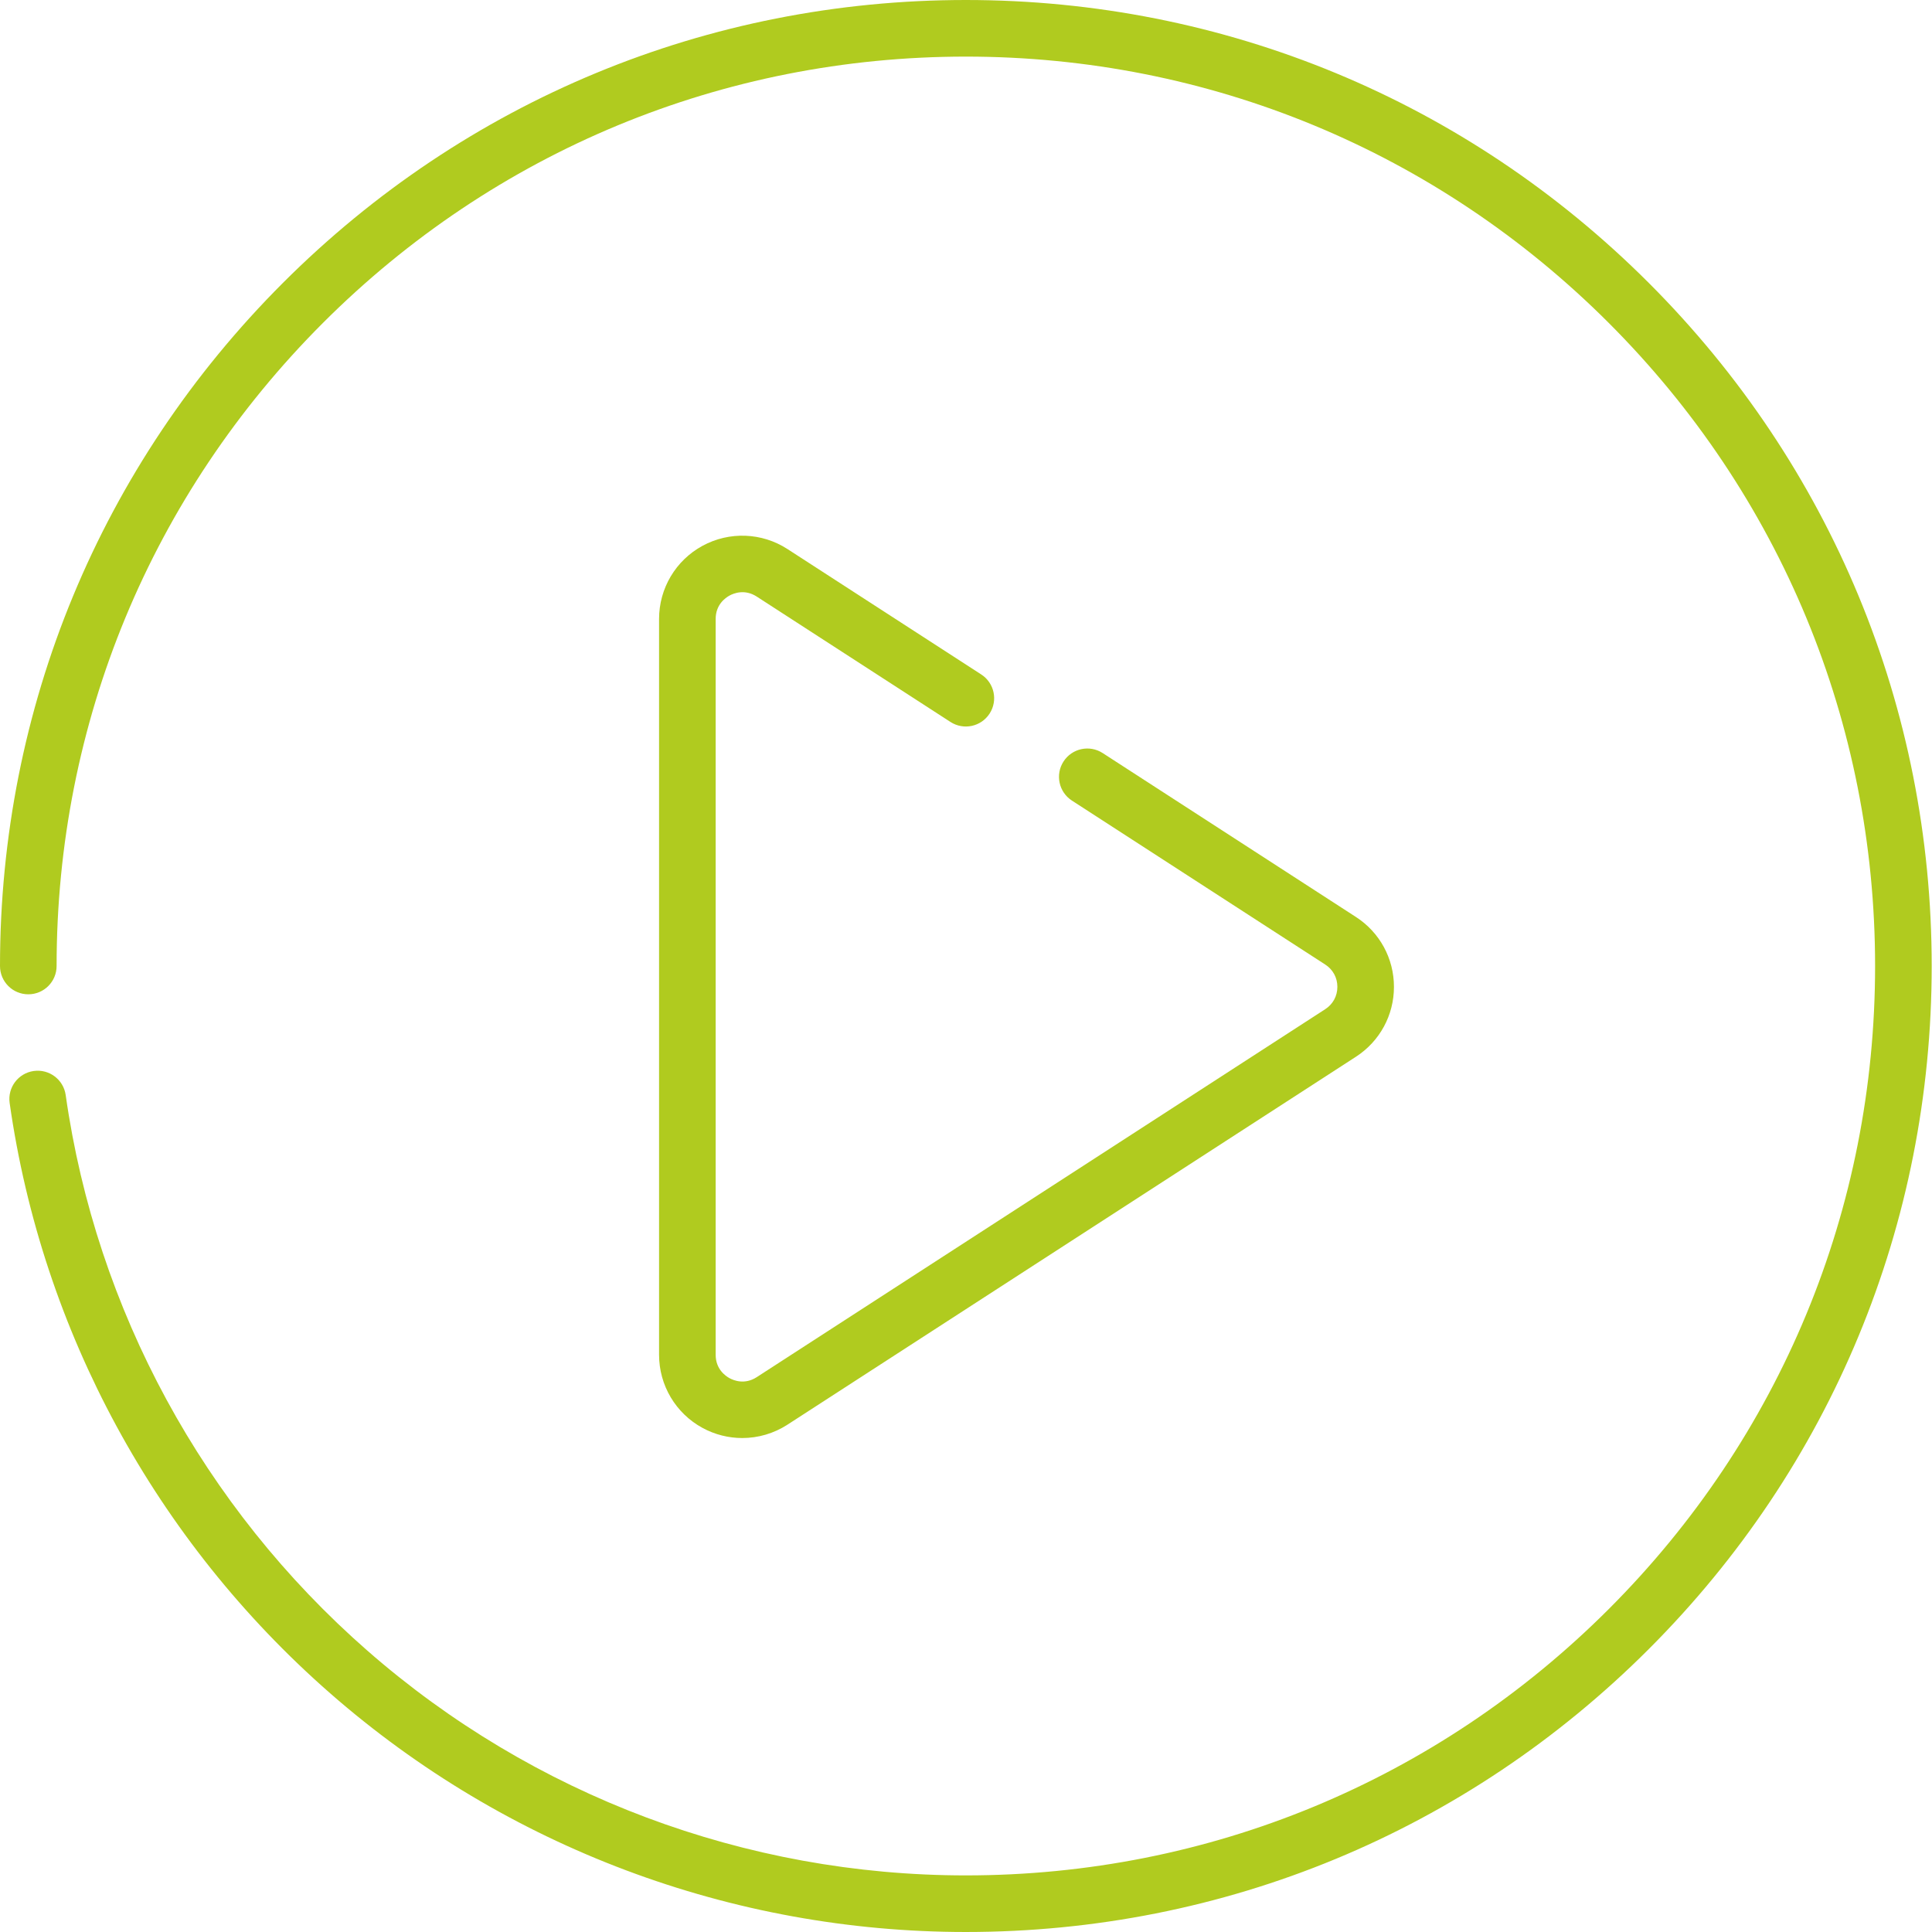 <?xml version="1.0" encoding="UTF-8"?> <svg xmlns="http://www.w3.org/2000/svg" xmlns:xlink="http://www.w3.org/1999/xlink" xmlns:svgjs="http://svgjs.com/svgjs" width="512" height="512" x="0" y="0" viewBox="0 0 512 512" style="enable-background:new 0 0 512 512" xml:space="preserve" class=""> <g> <path xmlns="http://www.w3.org/2000/svg" d="m436.949 74.98c-48.344-48.352-112.621-74.98-180.988-74.98-68.371 0-132.648 26.629-180.992 74.98-48.344 48.352-74.969 112.641-74.969 181.02 0 4.145 3.355 7.5 7.5 7.5s7.5-3.355 7.5-7.5c0-64.375 25.062-124.895 70.574-170.414 45.512-45.516 106.023-70.586 170.387-70.586 64.359 0 124.871 25.066 170.383 70.586 45.512 45.52 70.574 106.039 70.574 170.414s-25.062 124.895-70.574 170.414c-45.512 45.516-106.023 70.586-170.383 70.586-58.391 0-114.719-21.152-158.605-59.562-43.48-38.051-71.871-90.344-79.949-147.242-.582-4.102-4.383-6.953-8.48-6.371-4.102.582-6.953 4.379-6.371 8.48 8.582 60.453 38.742 116.004 84.922 156.418 46.625 40.805 106.457 63.277 168.484 63.277 68.367 0 132.645-26.629 180.988-74.98 48.344-48.352 74.969-112.641 74.969-181.02s-26.625-132.668-74.969-181.02zm0 0" fill="#b0cb1f" data-original="#000000" style=""></path> <path xmlns="http://www.w3.org/2000/svg" d="m193.344 157.824c1.102-.602 4.02-1.781 7.195.273l51.344 33.23c3.48 2.254 8.121 1.258 10.371-2.219 2.254-3.48 1.258-8.121-2.219-10.371l-51.348-33.234c-6.785-4.391-15.414-4.719-22.516-.855-7.102 3.863-11.512 11.285-11.512 19.371v195.02c0 8.086 4.41 15.508 11.512 19.371 3.297 1.793 6.922 2.684 10.535 2.684 4.176 0 8.344-1.188 11.98-3.543l150.66-97.508c6.305-4.082 10.066-11.004 10.066-18.512 0-7.512-3.762-14.434-10.066-18.516l-67.125-43.445c-3.48-2.25-8.121-1.258-10.371 2.223-2.254 3.477-1.258 8.121 2.219 10.371l67.125 43.445c2.047 1.324 3.223 3.48 3.223 5.918 0 2.441-1.176 4.598-3.223 5.922l-150.656 97.512c-3.176 2.055-6.094.875-7.199.273-1.105-.602-3.68-2.414-3.68-6.195v-195.02c0-3.785 2.574-5.594 3.684-6.195zm0 0" fill="#b0cb1f" data-original="#000000" style=""></path> </g> </svg> 